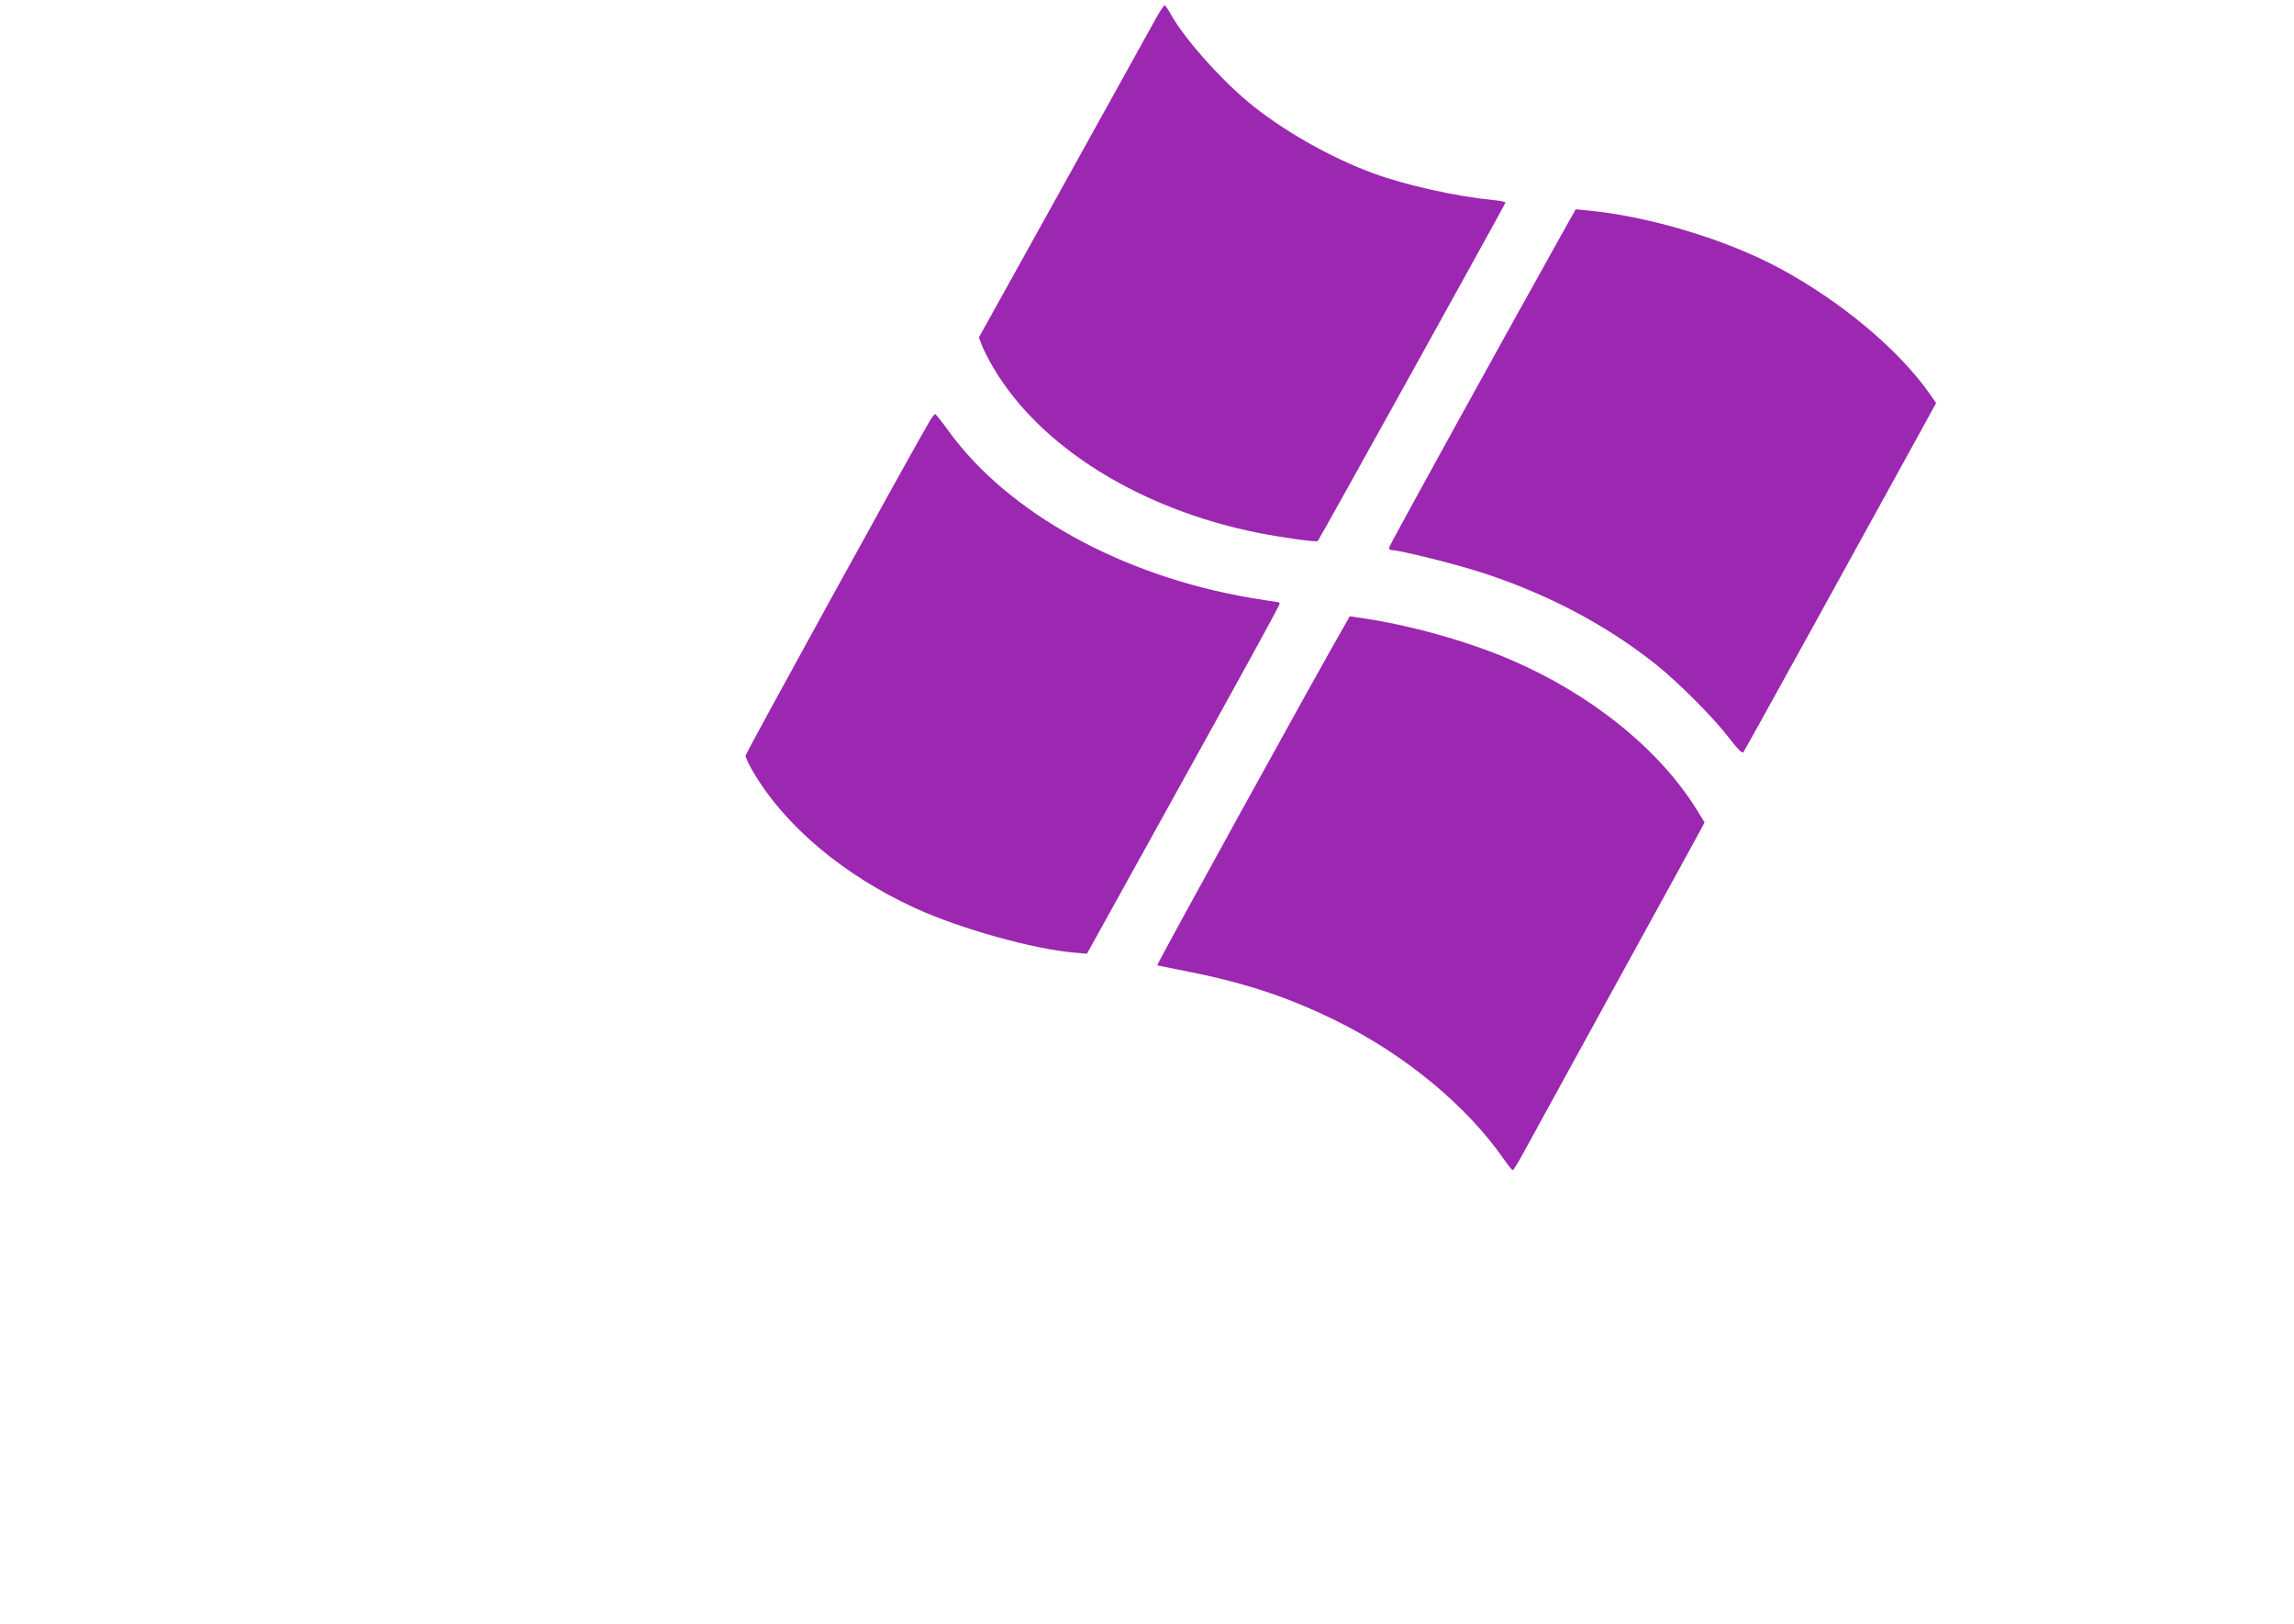 <?xml version="1.0" standalone="no"?>
<!DOCTYPE svg PUBLIC "-//W3C//DTD SVG 20010904//EN"
 "http://www.w3.org/TR/2001/REC-SVG-20010904/DTD/svg10.dtd">
<svg version="1.0" xmlns="http://www.w3.org/2000/svg"
 width="1280pt" height="906pt" viewBox="0 0 1280 906"
 preserveAspectRatio="xMidYMid meet">
<g transform="translate(0,906) scale(0.1,-0.1)"
fill="#9c27b0" stroke="none">
<path d="M6453 8963 c-21 -38 -252 -455 -514 -927 l-477 -859 18 -47 c10 -26
39 -82 64 -124 261 -442 819 -789 1479 -920 132 -26 324 -53 330 -45 11 13
1047 1881 1047 1888 0 5 -33 12 -72 15 -203 20 -482 82 -663 148 -241 88 -514
243 -703 401 -163 137 -353 352 -429 487 -15 28 -31 50 -35 50 -4 0 -24 -30
-45 -67z"/>
<path d="M8737 7794 c-355 -635 -987 -1781 -987 -1791 0 -7 7 -13 17 -13 42 0
344 -75 488 -121 372 -119 705 -294 985 -517 124 -99 318 -293 407 -409 52
-67 74 -89 81 -80 8 10 621 1121 972 1760 l103 188 -34 49 c-173 248 -496 518
-839 703 -295 159 -725 289 -1066 322 l-72 7 -55 -98z"/>
<path d="M5192 6718 c-92 -154 -1032 -1861 -1032 -1875 0 -10 18 -49 40 -86
177 -304 505 -580 905 -764 254 -116 662 -230 890 -249 l70 -6 365 659 c513
925 710 1284 710 1294 0 5 -4 9 -9 9 -5 0 -74 11 -154 24 -715 122 -1349 471
-1682 928 -38 53 -73 97 -77 97 -3 1 -15 -14 -26 -31z"/>
<path d="M7507 5578 c-141 -243 -1056 -1903 -1050 -1905 4 -1 87 -18 183 -37
311 -62 552 -142 815 -272 380 -186 727 -472 935 -771 24 -35 47 -63 51 -63 4
0 31 44 60 98 29 53 260 475 514 937 254 462 470 855 479 873 l17 33 -45 73
c-211 338 -590 643 -1038 835 -248 106 -575 197 -850 235 l-47 7 -24 -43z"/>
</g>
</svg>
